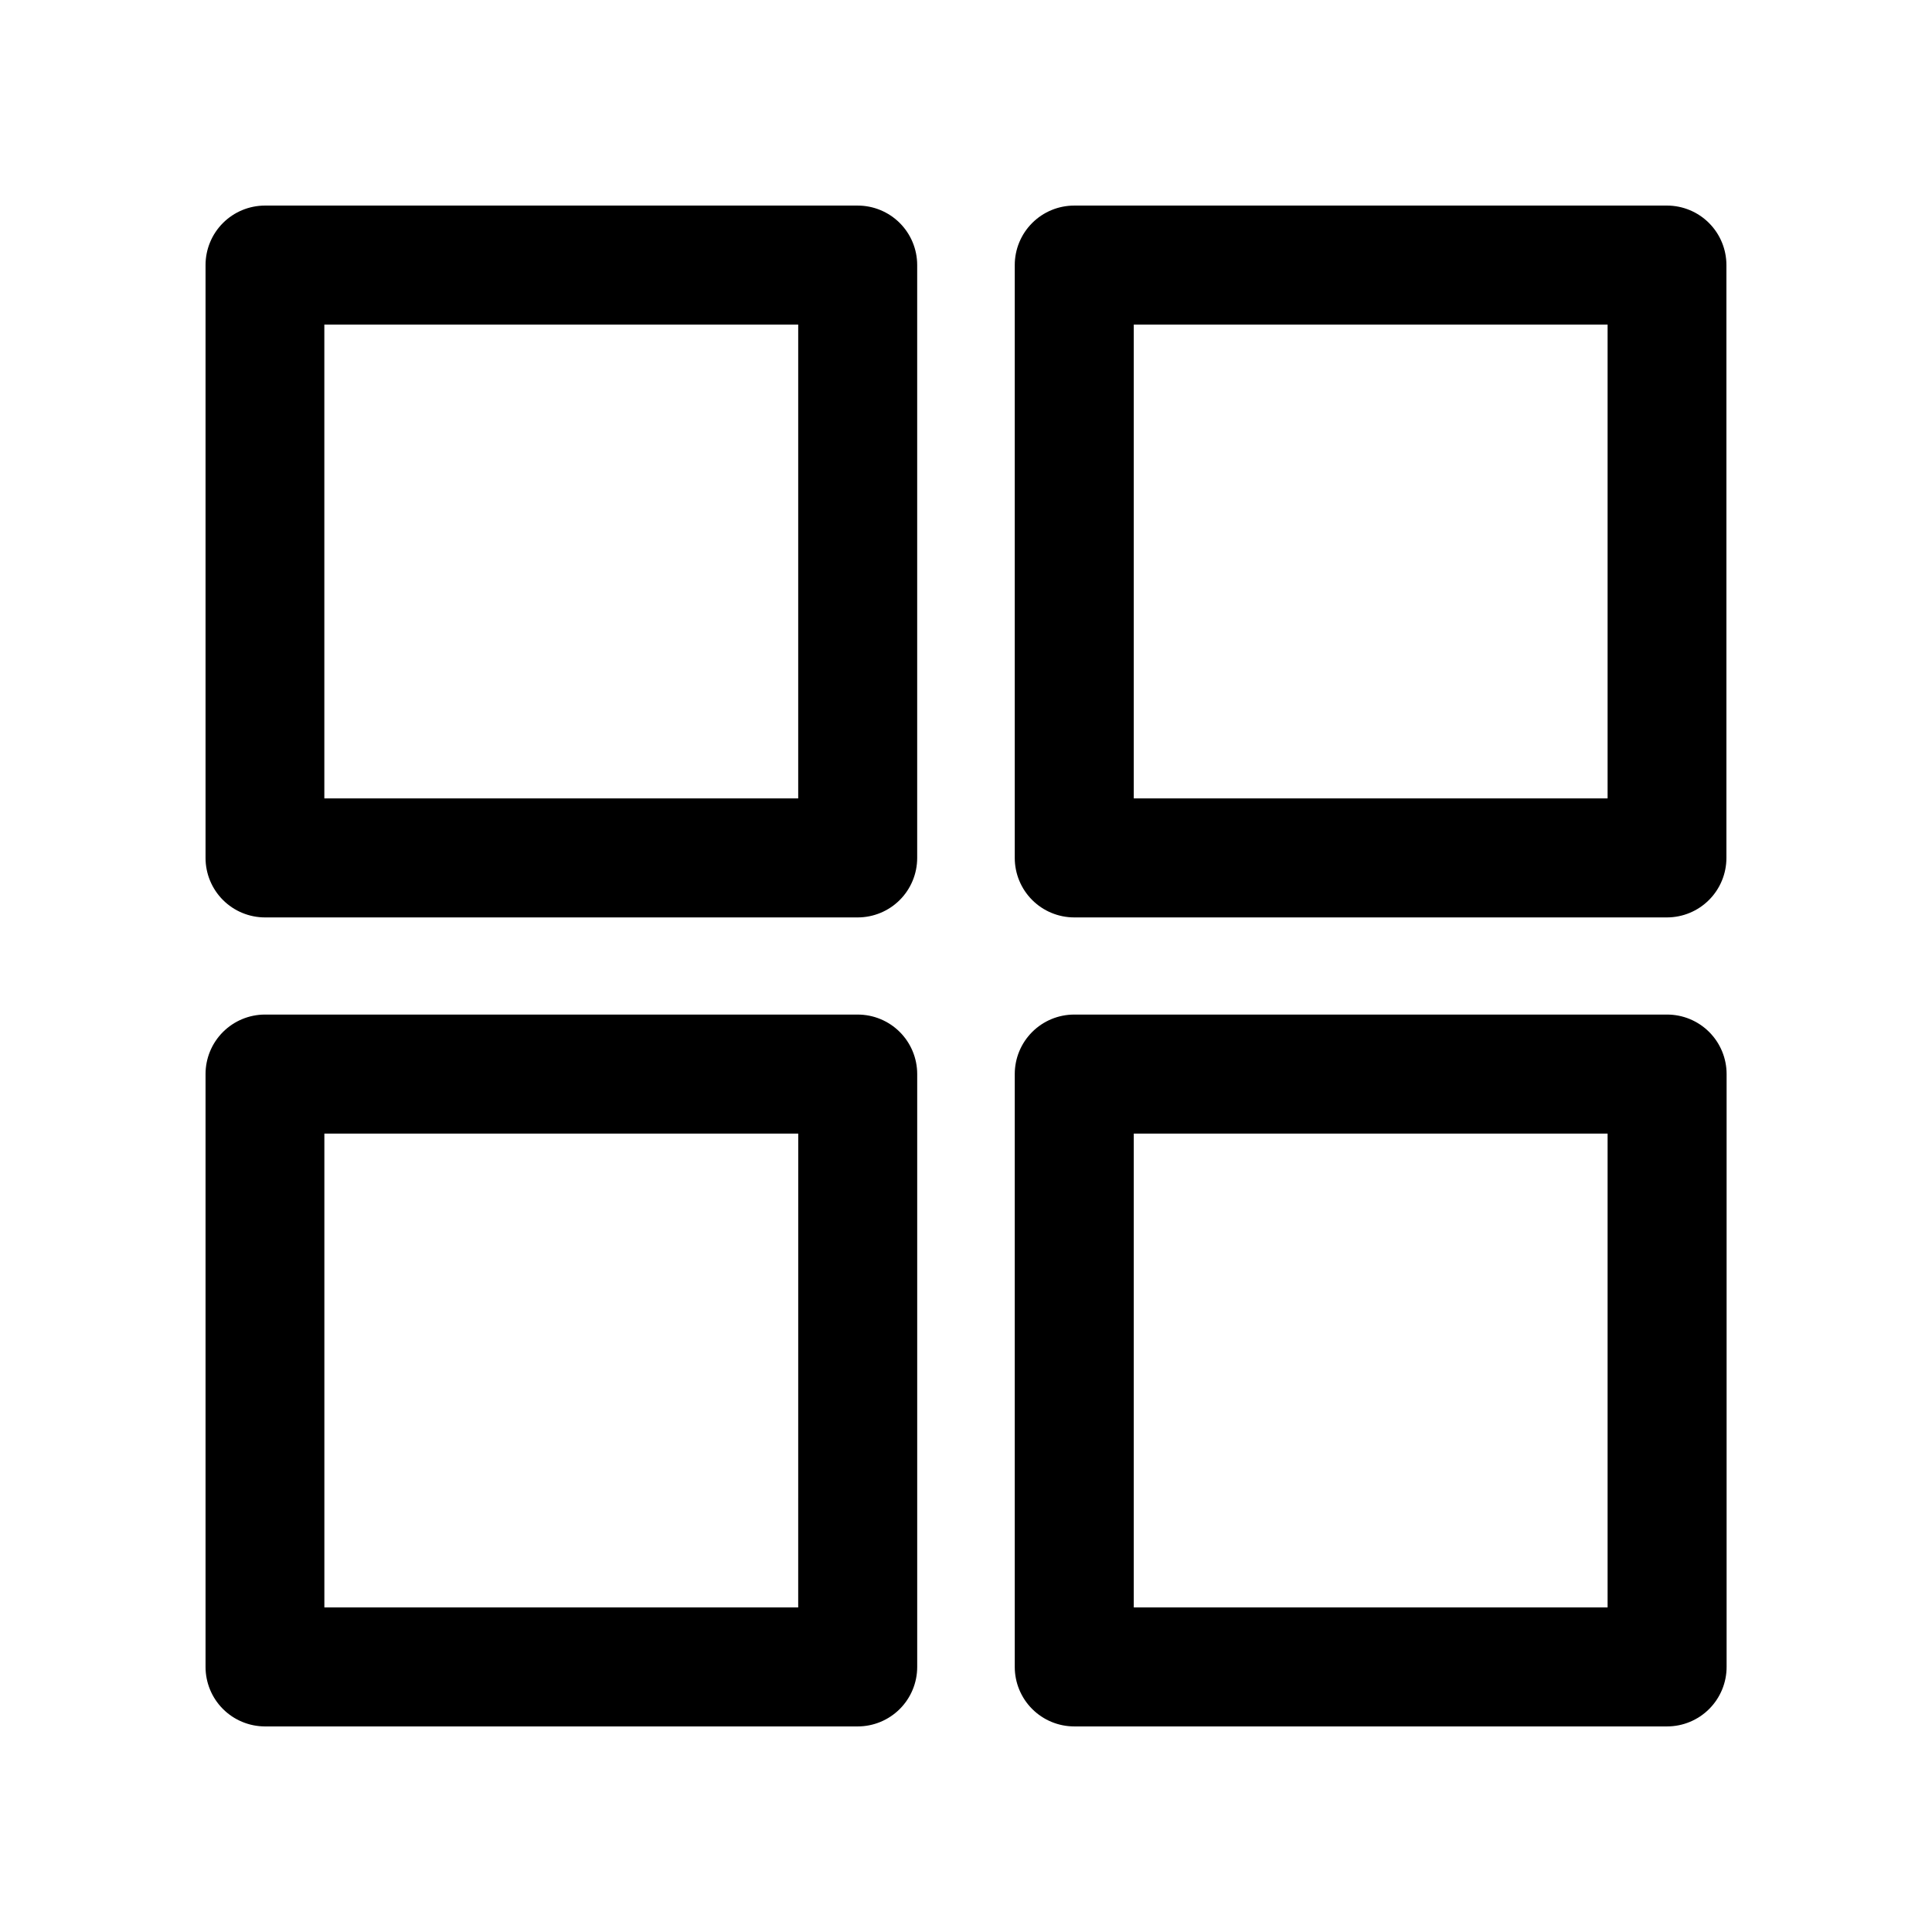 <?xml version="1.0" encoding="UTF-8"?>
<!-- Uploaded to: SVG Repo, www.svgrepo.com, Generator: SVG Repo Mixer Tools -->
<svg fill="#000000" width="800px" height="800px" version="1.1" viewBox="144 144 512 512" xmlns="http://www.w3.org/2000/svg">
 <g>
  <path d="m371.3 198.48h-157.11c-4.176 0.012-8.172 1.68-11.121 4.633-2.945 2.957-4.598 6.961-4.598 11.133v157.11c0 4.184 1.66 8.195 4.617 11.152 2.957 2.957 6.969 4.617 11.148 4.617h157.06c4.184 0 8.195-1.66 11.152-4.617 2.957-2.957 4.617-6.969 4.617-11.152v-157.11c0-4.18-1.66-8.191-4.617-11.148s-6.969-4.617-11.152-4.617zm-15.766 157.11h-125.58v-125.57h125.58z"/>
  <path d="m585.8 198.48h-157.11c-4.184 0-8.195 1.66-11.152 4.617-2.957 2.957-4.617 6.969-4.617 11.148v157.11c0 4.184 1.66 8.195 4.617 11.152 2.957 2.957 6.969 4.617 11.152 4.617h157.11c4.172-0.012 8.172-1.68 11.117-4.637 2.945-2.953 4.602-6.957 4.602-11.133v-157.11c0-4.172-1.656-8.176-4.602-11.133-2.945-2.953-6.945-4.621-11.117-4.633zm-15.77 157.11h-125.57v-125.57h125.57z"/>
  <path d="m371.3 412.87h-157.11c-4.176 0.012-8.172 1.68-11.121 4.637-2.945 2.957-4.598 6.957-4.598 11.133v157.11c0 4.172 1.652 8.176 4.598 11.133 2.949 2.953 6.945 4.621 11.121 4.637h157.11c4.184 0 8.195-1.664 11.152-4.621 2.957-2.957 4.617-6.969 4.617-11.148v-157.11c0-4.184-1.66-8.195-4.617-11.152s-6.969-4.617-11.152-4.617zm-15.77 157.11h-125.57v-125.57h125.58z"/>
  <path d="m585.8 412.87h-157.11c-4.184 0-8.195 1.66-11.152 4.617-2.957 2.957-4.617 6.969-4.617 11.152v157.11c0 4.18 1.66 8.191 4.617 11.148 2.957 2.957 6.969 4.621 11.152 4.621h157.11c4.18 0 8.191-1.664 11.148-4.621 2.957-2.957 4.621-6.969 4.621-11.148v-157.11c0-4.184-1.664-8.195-4.621-11.152s-6.969-4.617-11.148-4.617zm-15.77 157.11h-125.57v-125.57h125.57z"/>
 </g>
</svg>